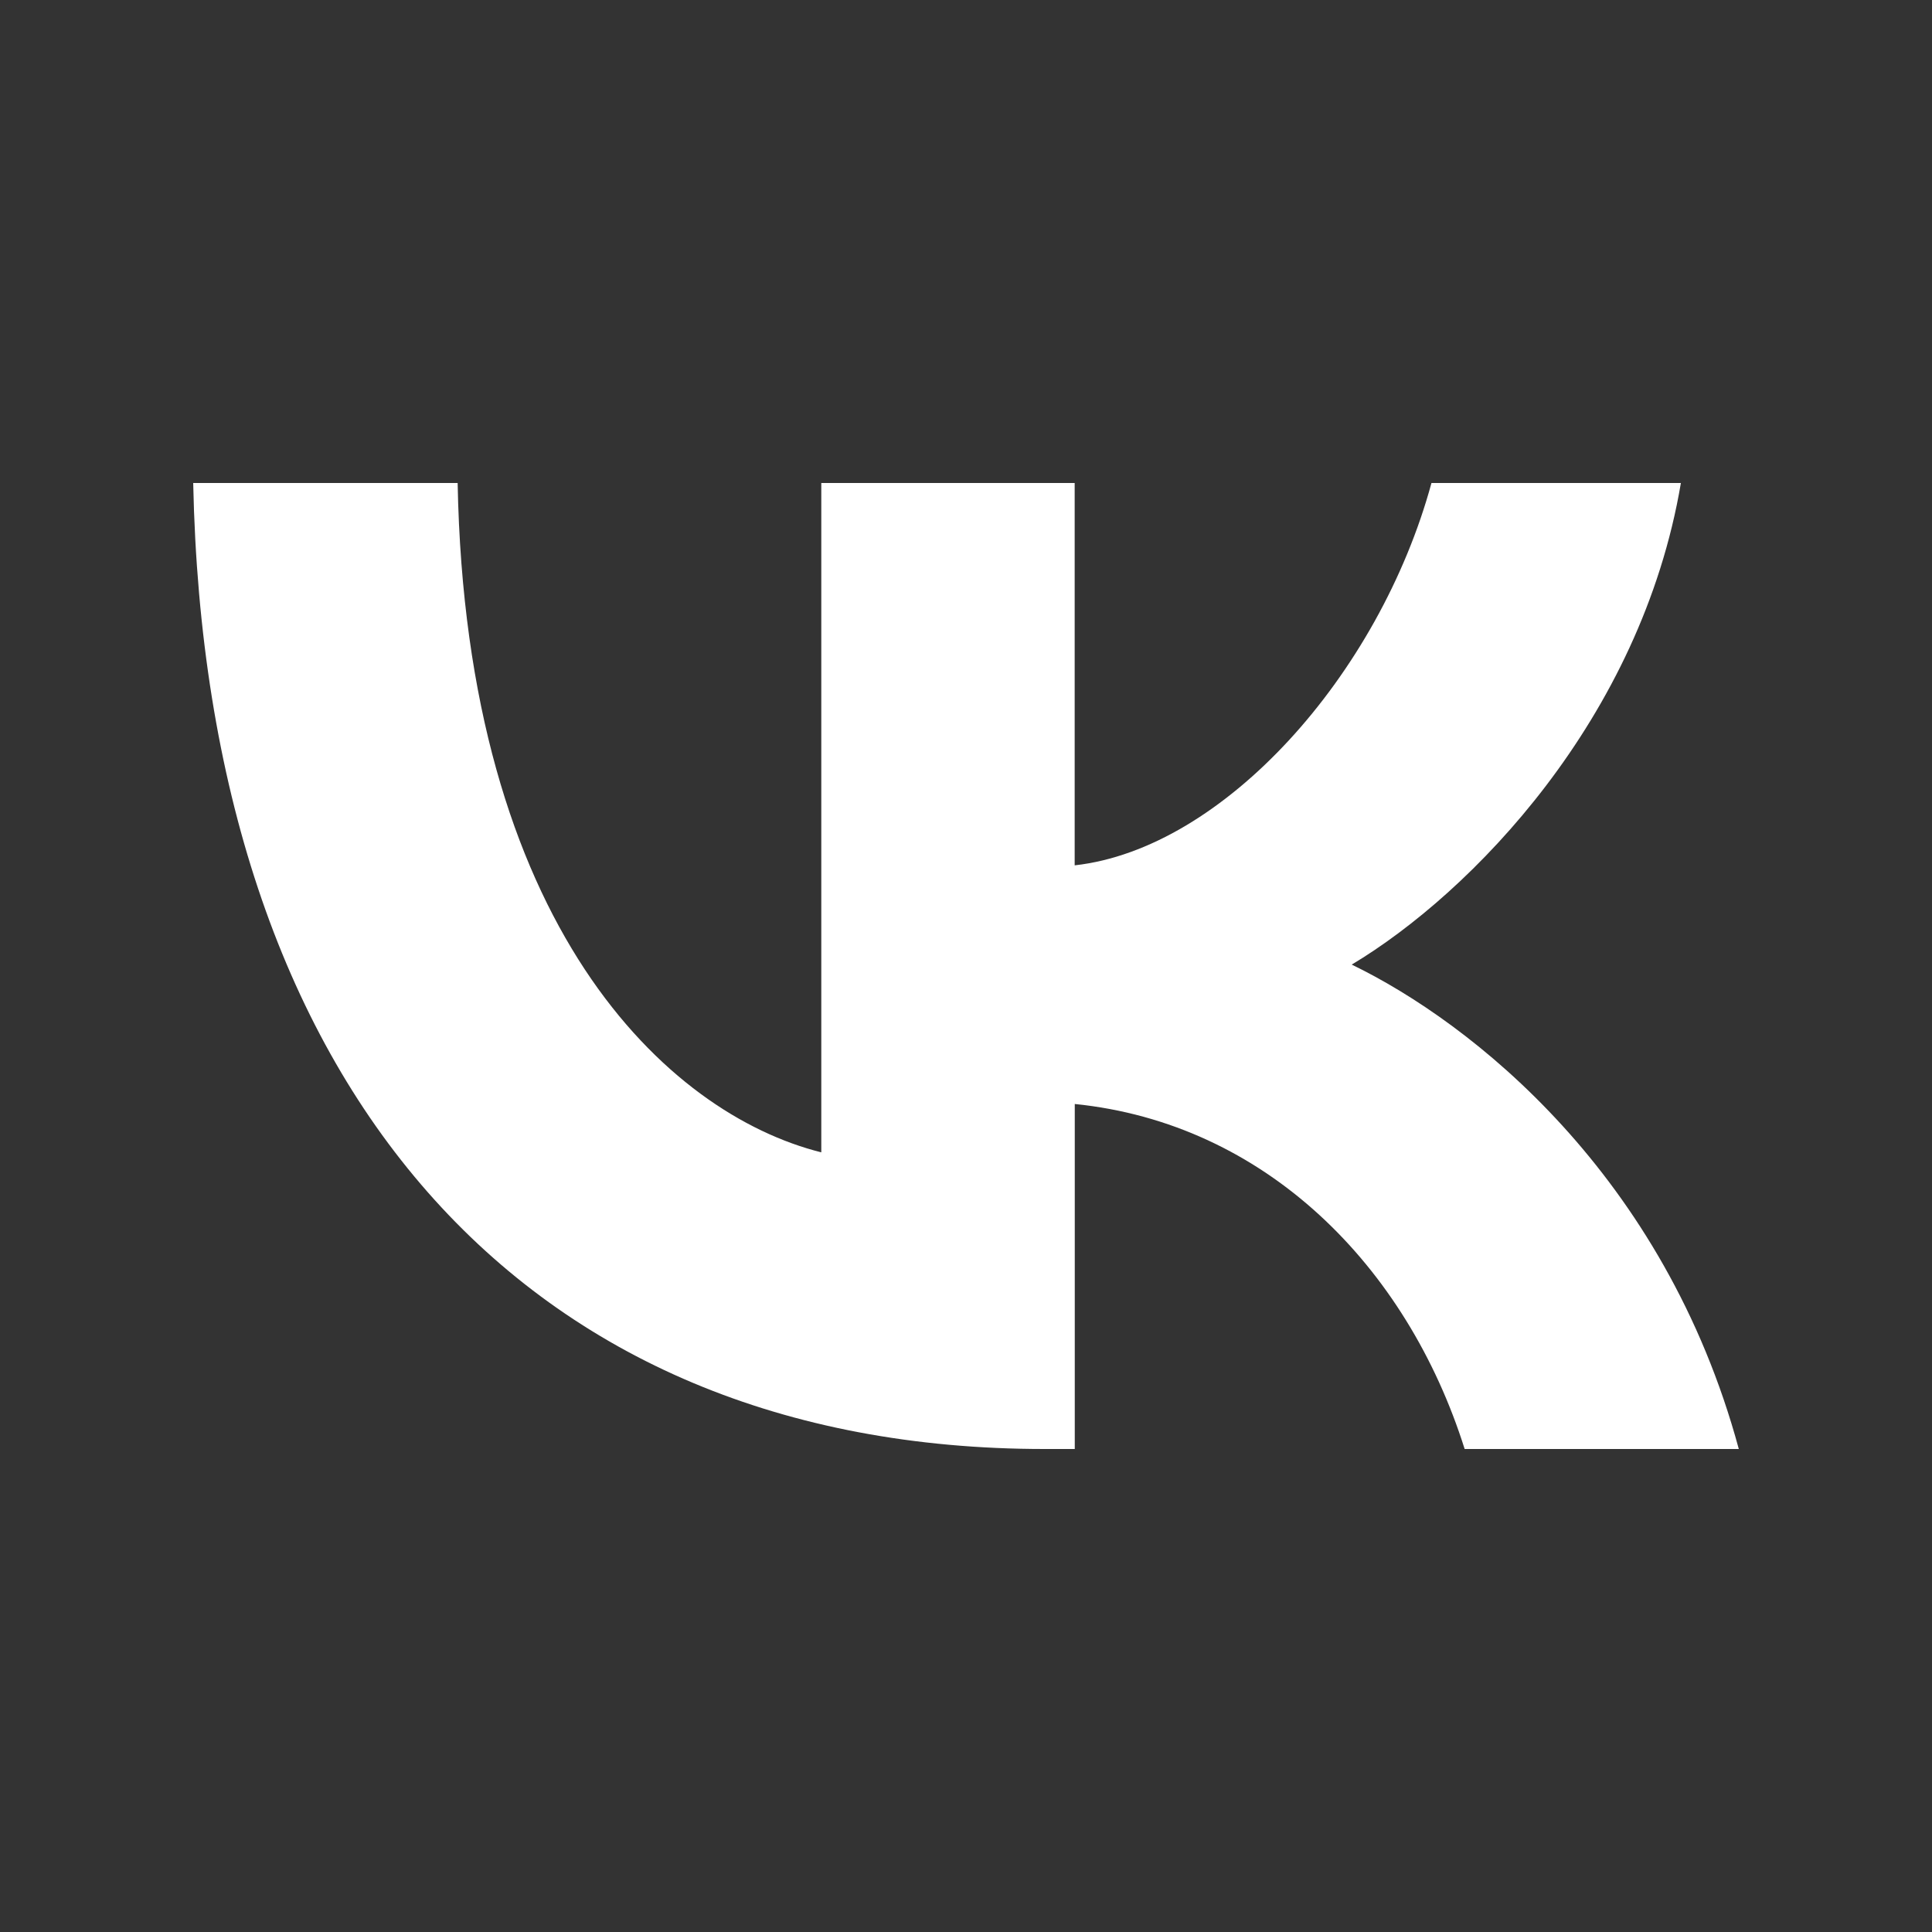 <?xml version="1.0" encoding="UTF-8"?> <svg xmlns="http://www.w3.org/2000/svg" width="40" height="40" viewBox="0 0 40 40" fill="none"><rect x="0" y="0" width="40" height="40" fill="#333333" stroke="none"/> <path d="M21.625 30C10.815 30 4.257 22.486 4 10H9.475C9.646 19.172 13.811 23.059 17.004 23.858V10H22.25V17.916C25.33 17.573 28.554 13.973 29.637 10H34.801C33.975 14.886 30.466 18.486 27.986 19.971C30.468 21.172 34.46 24.315 36 30H30.324C29.125 26.2 26.189 23.256 22.252 22.857V30H21.625Z" fill="white"></path> </svg> 